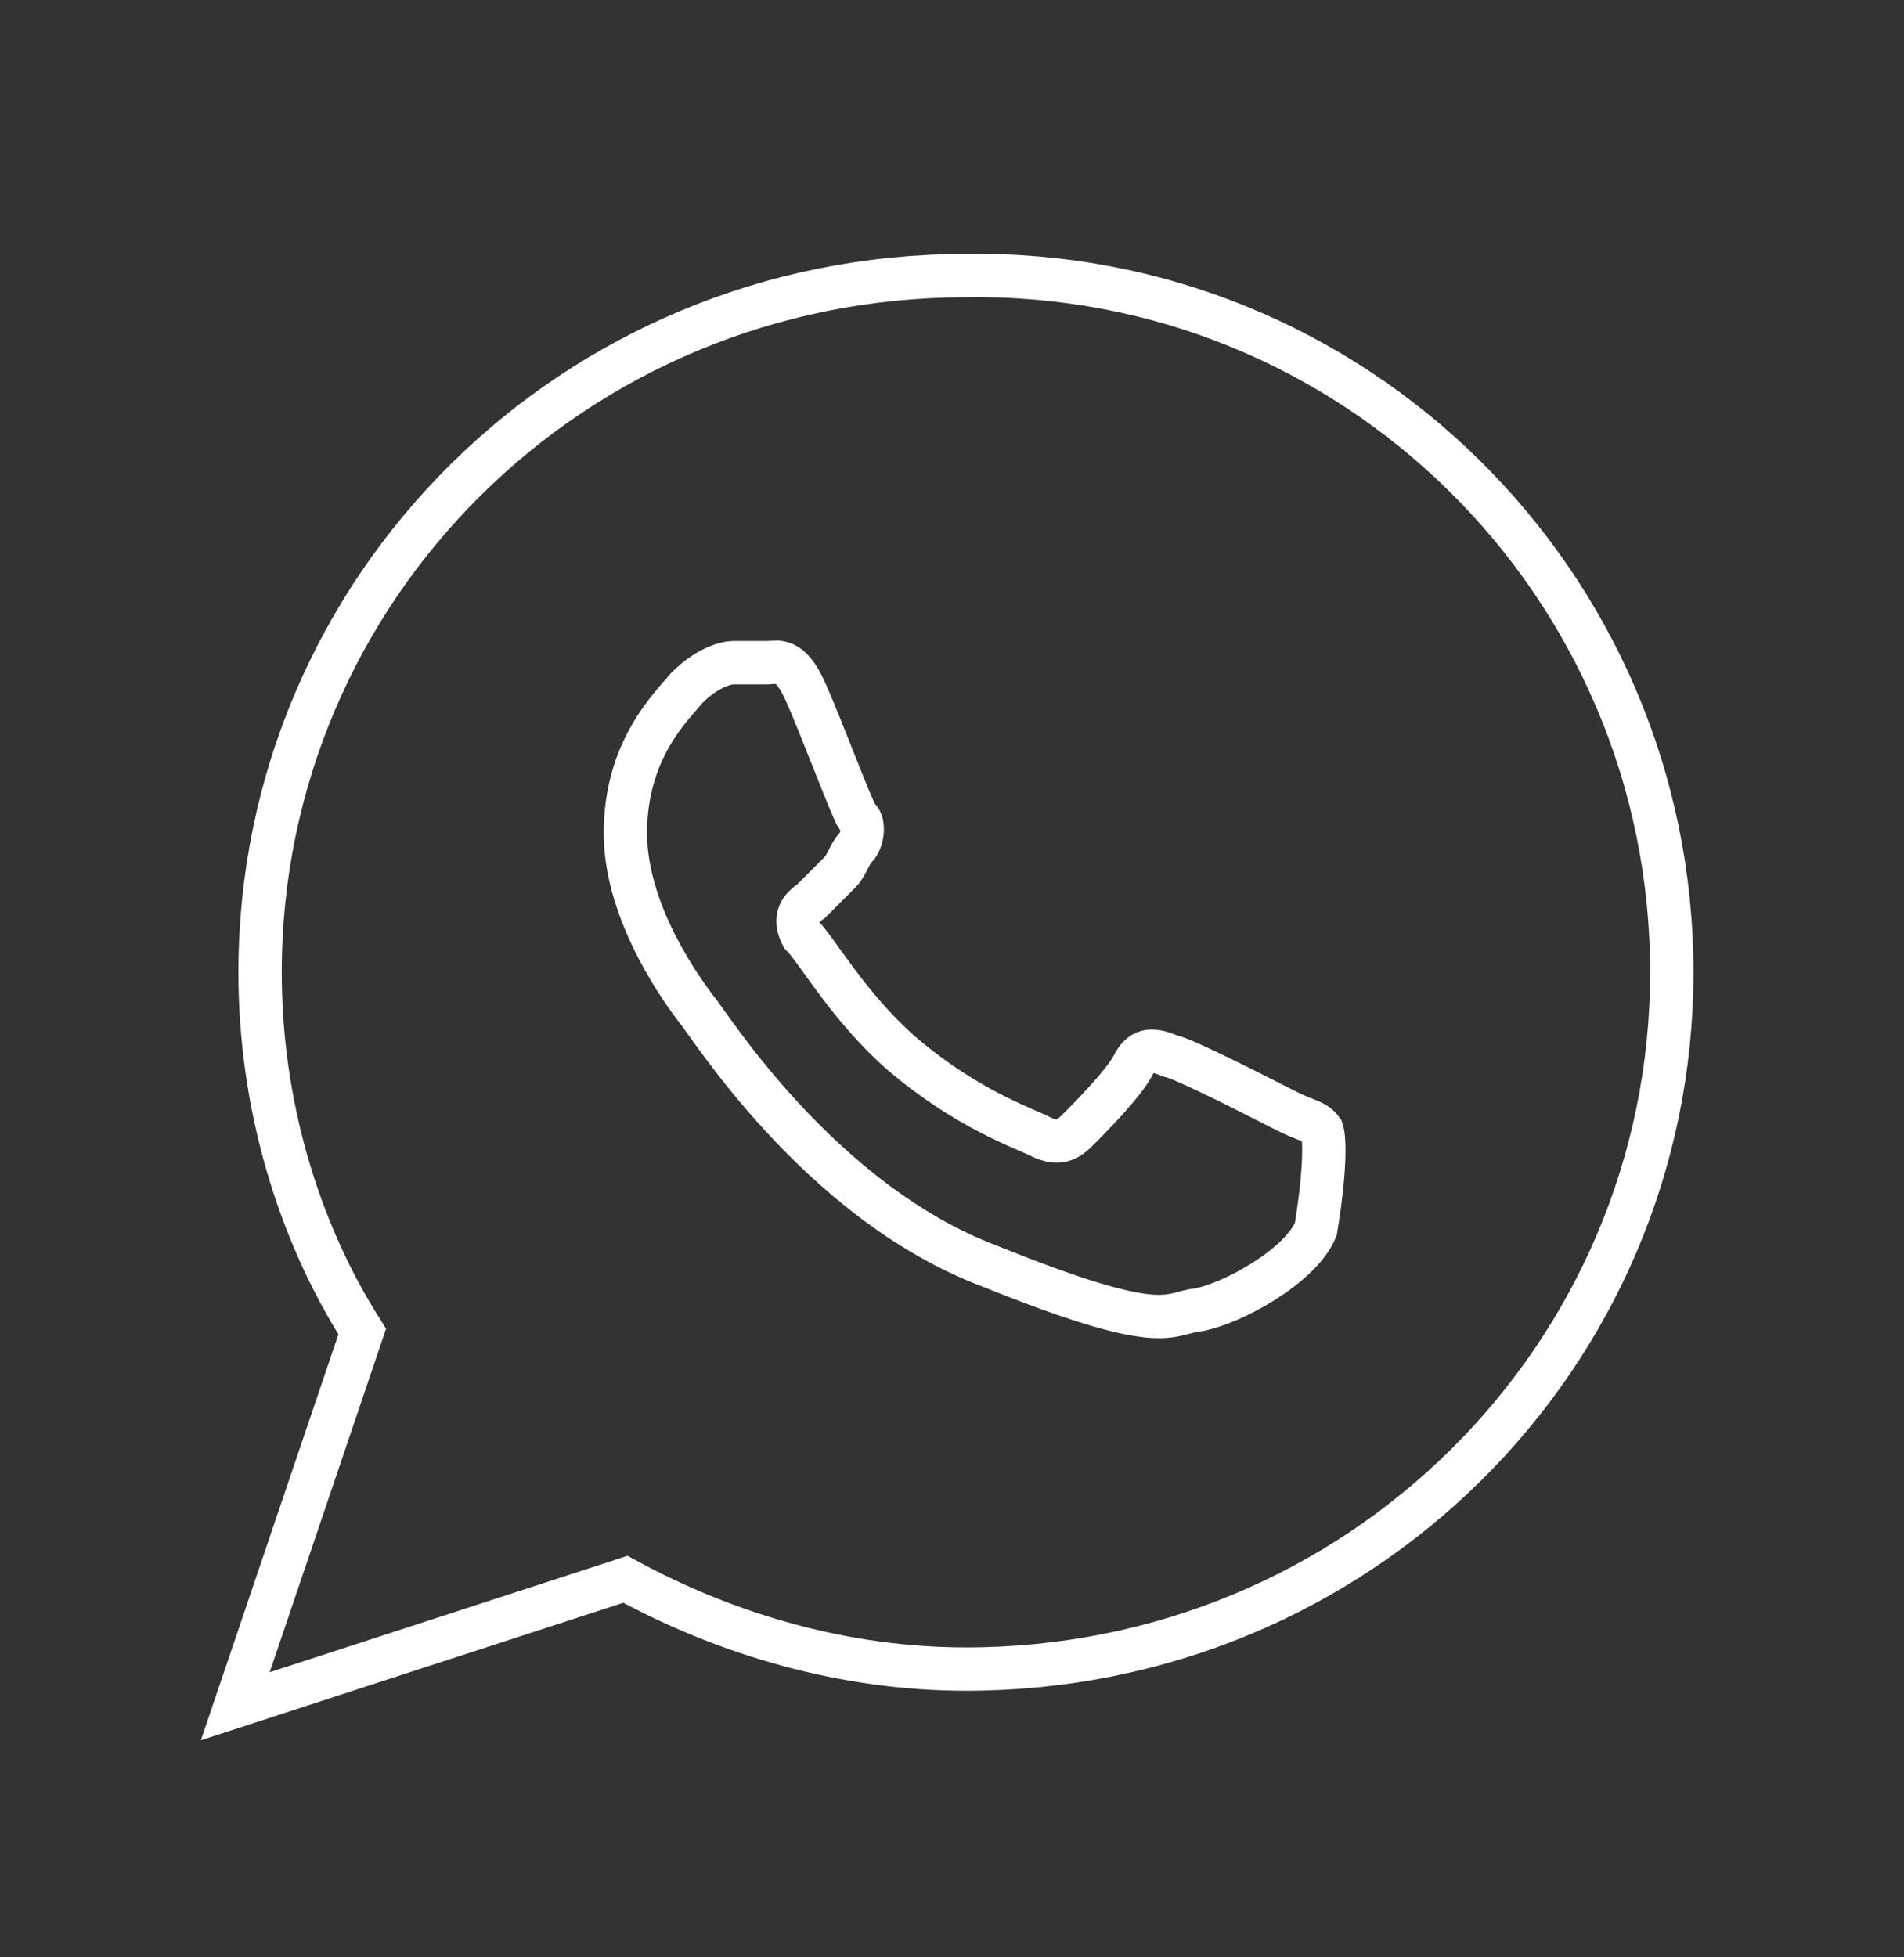 <?xml version="1.0" encoding="utf-8"?>
<!-- Generator: Adobe Illustrator 19.1.0, SVG Export Plug-In . SVG Version: 6.00 Build 0)  -->
<svg version="1.1" id="Laag_1" xmlns="http://www.w3.org/2000/svg" xmlns:xlink="http://www.w3.org/1999/xlink" x="0px" y="0px"
	 viewBox="-93 19.8 61.5 63.2" style="enable-background:new -93 19.8 61.5 63.2;" xml:space="preserve">
<rect x="-93" y="19.8" width="61.5" height="63.2" fill="#333333" stroke="none"/>
<style type="text/css">
	.st0{fill:none;stroke:#FFFFFF;stroke-width:1.4;stroke-miterlimit:10;}
</style>
<path class="st0" d="M-39,51.2c0,12.4-10.1,22.5-22.8,22.5c-3.9,0-7.7-1.1-11-2.9l-12.6,4.1l4.1-12.1c-2.1-3.3-3.3-7.4-3.3-11.6
	c0-12.4,10.1-22.5,22.8-22.5C-49.3,28.5-39,38.6-39,51.2z M-50.3,56.3c-0.2-0.3-0.5-0.3-1.1-0.6s-3.3-1.7-3.8-1.8
	c-0.5-0.2-0.9-0.3-1.2,0.3s-1.5,1.8-1.8,2.1s-0.6,0.5-1.2,0.2c-0.6-0.3-2.4-0.9-4.5-2.7c-1.7-1.5-2.7-3.3-3.2-3.8
	c-0.3-0.6,0-0.9,0.3-1.1c0.3-0.3,0.6-0.6,0.9-0.9c0.3-0.3,0.3-0.6,0.6-0.9c0.2-0.3,0.2-0.8,0-0.9c-0.2-0.3-1.2-3-1.7-4.1
	c-0.5-1.1-0.9-0.9-1.2-0.9c-0.3,0-0.8,0-1.1,0c-0.3,0-0.9,0.2-1.5,0.8c-0.5,0.6-2,2-2,4.7s2,5.3,2.3,5.7c0.3,0.3,3.9,6.2,9.5,8.3
	c5.7,2.3,5.7,1.5,6.7,1.4c1.1-0.2,3.3-1.4,3.8-2.6C-50.2,57.7-50.2,56.6-50.3,56.3z"/>
</svg>

